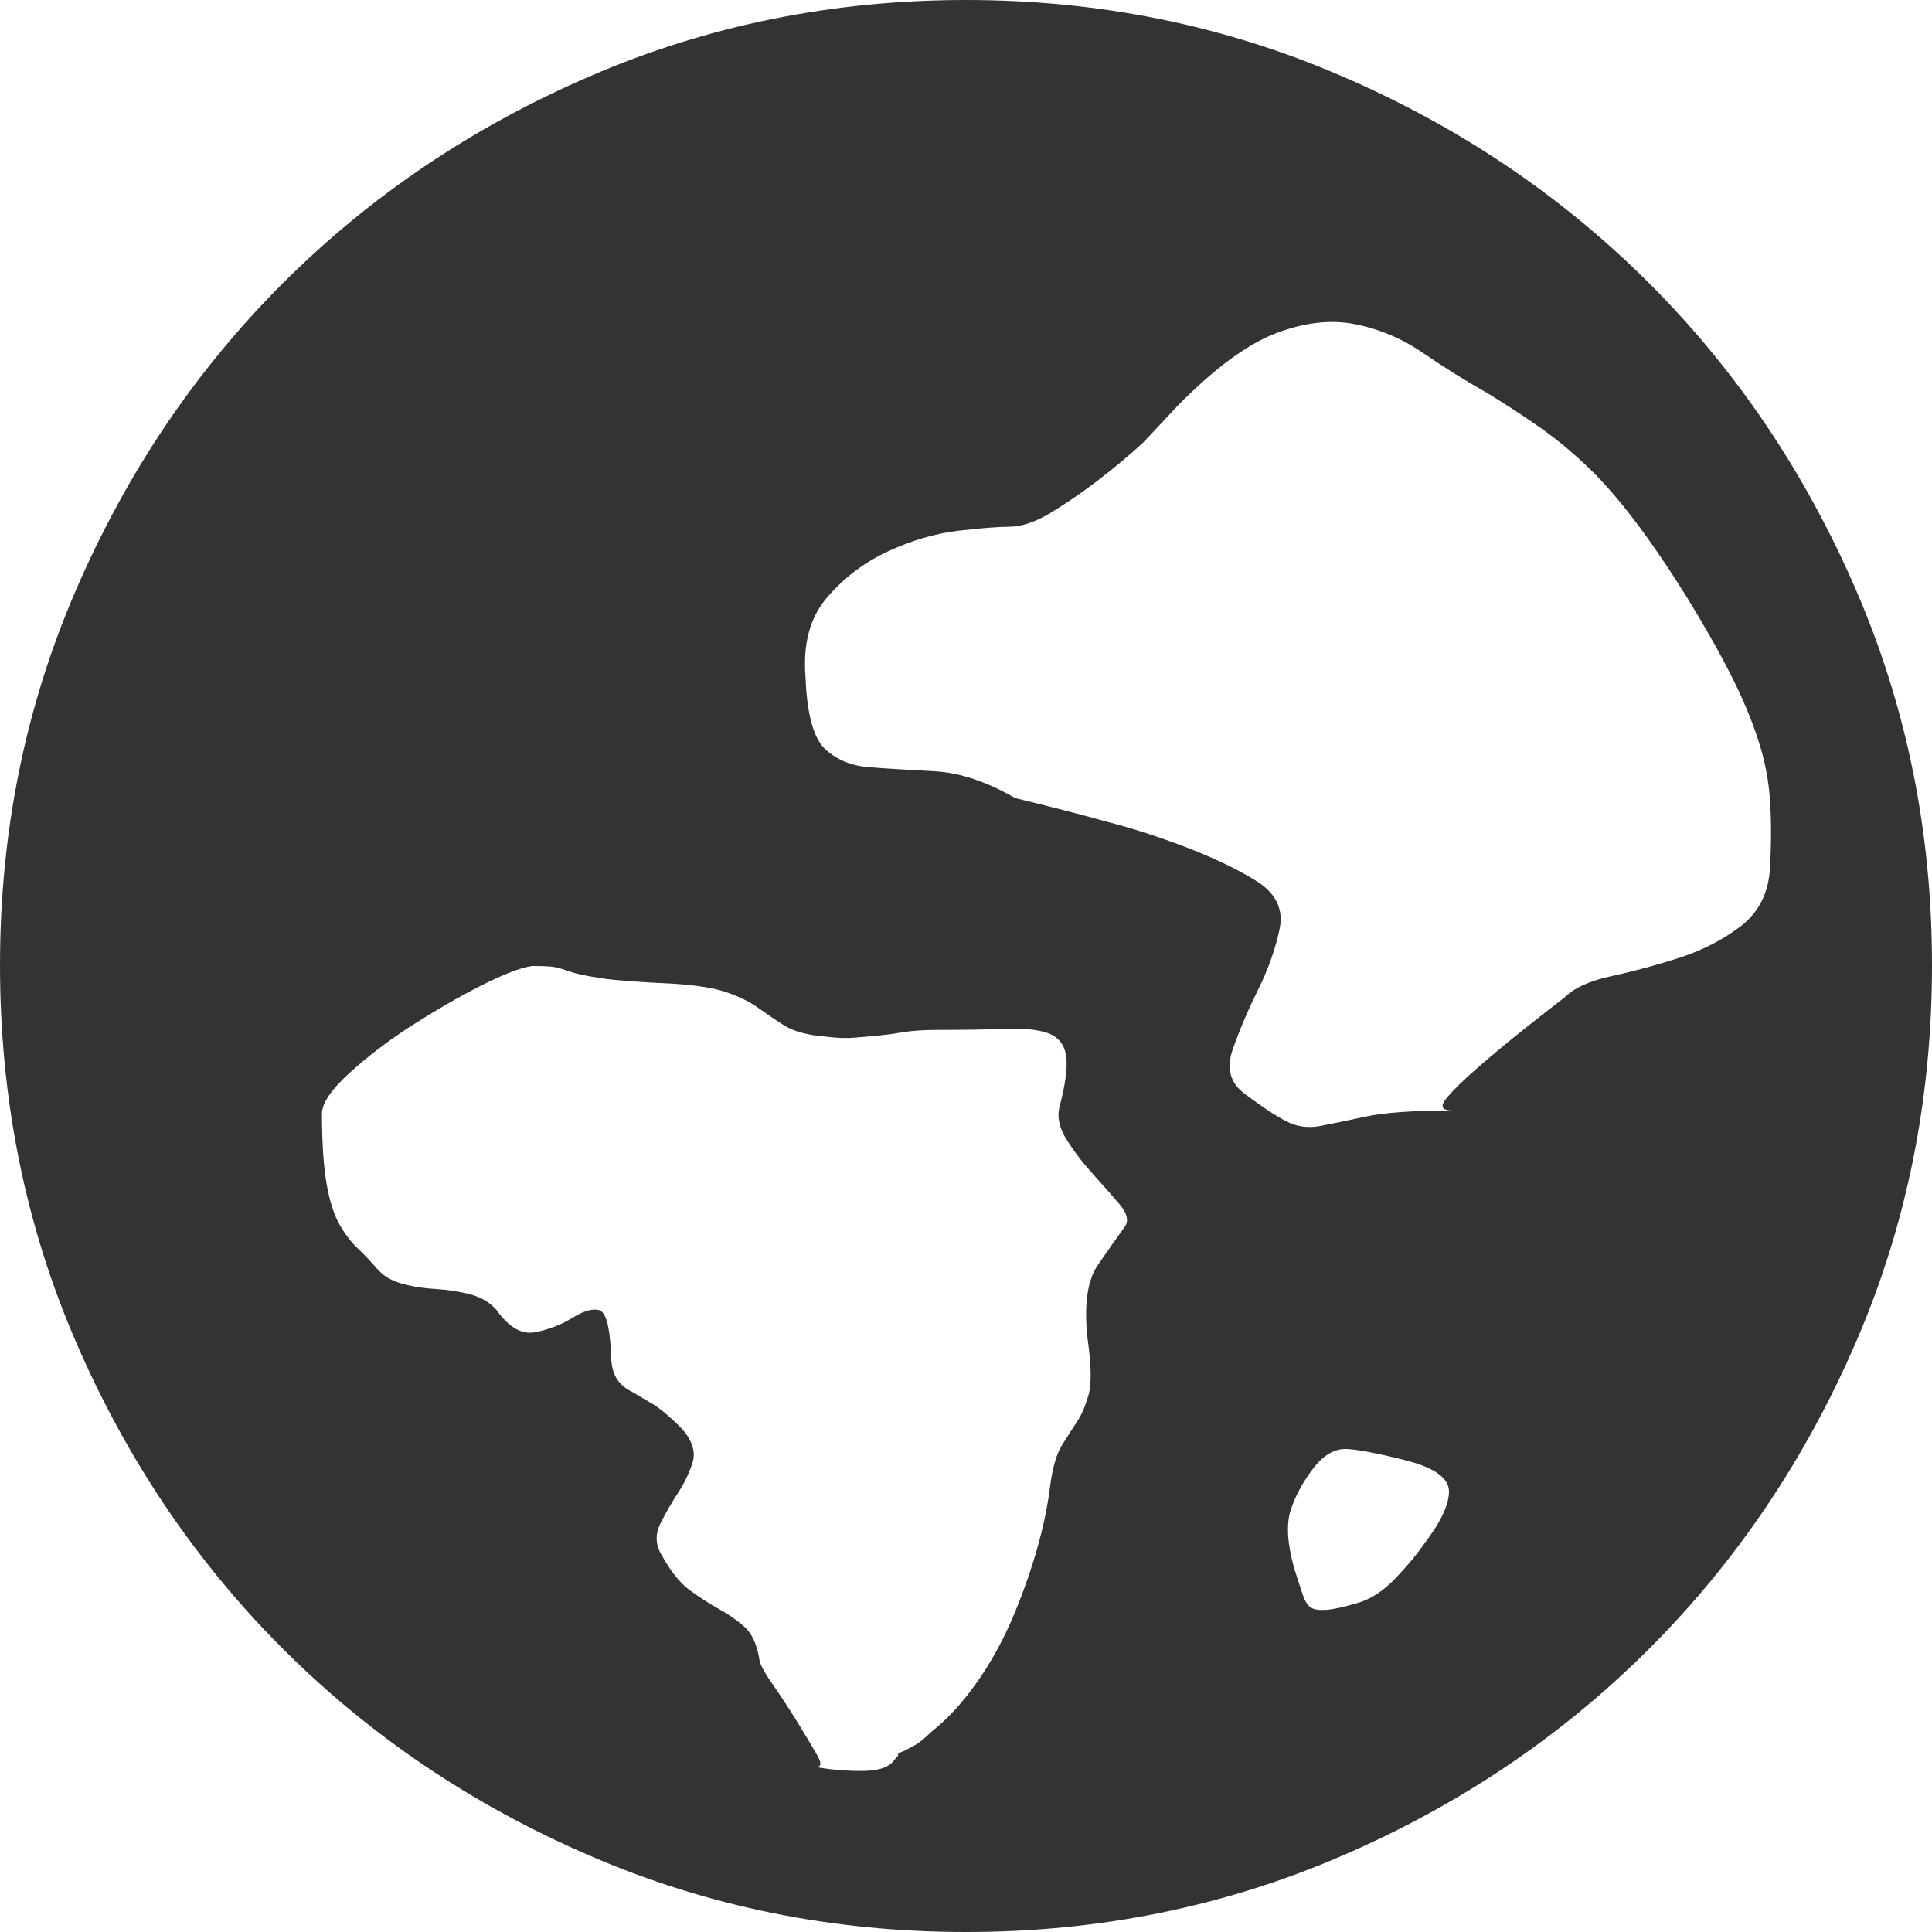 <?xml version="1.0" encoding="UTF-8"?>
<svg width="14px" height="14px" viewBox="0 0 14 14" version="1.1" xmlns="http://www.w3.org/2000/svg" xmlns:xlink="http://www.w3.org/1999/xlink">
    <!-- Generator: Sketch 64 (93537) - https://sketch.com -->
    <title>形状</title>
    <desc>Created with Sketch.</desc>
    <g id="首页" stroke="none" stroke-width="1" fill="none" fill-rule="evenodd">
        <g id="定稿" transform="translate(-158, -8596)" fill="#333333" fill-rule="nonzero">
            <g id="尾部导航栏灰色底" transform="translate(0, 8152)">
                <g id="编组-13" transform="translate(158, 442)">
                    <path d="M7,2 C7.965,2 8.873,2.184 9.724,2.552 C10.575,2.919 11.316,3.419 11.948,4.05 C12.58,4.681 13.08,5.422 13.448,6.272 C13.816,7.121 14,8.028 14,8.993 C14,9.967 13.816,10.879 13.448,11.728 C13.08,12.578 12.58,13.319 11.948,13.95 C11.316,14.581 10.575,15.081 9.724,15.448 C8.873,15.816 7.965,16 7,16 C6.035,16 5.127,15.816 4.276,15.448 C3.425,15.081 2.684,14.581 2.052,13.95 C1.42,13.319 0.92,12.578 0.552,11.728 C0.184,10.879 0,9.967 0,8.993 C0,8.028 0.184,7.121 0.552,6.272 C0.92,5.422 1.42,4.681 2.052,4.05 C2.684,3.419 3.425,2.919 4.276,2.552 C5.127,2.184 6.035,2 7,2 Z M8.153,10.886 C8.18,10.843 8.167,10.79 8.112,10.726 C8.058,10.662 7.994,10.59 7.922,10.51 C7.849,10.43 7.786,10.348 7.732,10.263 C7.677,10.177 7.659,10.097 7.677,10.023 C7.722,9.852 7.738,9.727 7.725,9.647 C7.711,9.567 7.668,9.514 7.596,9.487 C7.523,9.461 7.419,9.45 7.283,9.455 C7.147,9.461 6.984,9.463 6.793,9.463 C6.694,9.463 6.612,9.469 6.549,9.479 C6.485,9.49 6.426,9.498 6.372,9.503 C6.317,9.509 6.258,9.514 6.195,9.519 C6.132,9.525 6.059,9.522 5.977,9.511 C5.851,9.501 5.753,9.474 5.685,9.432 C5.617,9.389 5.554,9.346 5.495,9.304 C5.436,9.261 5.361,9.224 5.27,9.192 C5.18,9.16 5.048,9.139 4.876,9.128 C4.631,9.117 4.457,9.104 4.353,9.088 C4.248,9.072 4.174,9.056 4.128,9.04 C4.083,9.024 4.047,9.013 4.019,9.008 C3.992,9.003 3.938,9 3.856,9 C3.775,9.011 3.65,9.059 3.482,9.144 C3.315,9.229 3.145,9.328 2.972,9.439 C2.8,9.551 2.651,9.666 2.524,9.783 C2.397,9.9 2.333,9.996 2.333,10.071 C2.333,10.284 2.345,10.454 2.367,10.582 C2.39,10.71 2.422,10.809 2.463,10.878 C2.503,10.947 2.546,11.003 2.592,11.046 C2.637,11.088 2.682,11.136 2.728,11.189 C2.773,11.243 2.834,11.28 2.911,11.301 C2.988,11.323 3.072,11.336 3.163,11.341 C3.253,11.347 3.337,11.36 3.414,11.381 C3.491,11.403 3.553,11.44 3.598,11.493 C3.689,11.621 3.784,11.674 3.883,11.653 C3.983,11.632 4.072,11.597 4.149,11.549 C4.226,11.501 4.289,11.482 4.339,11.493 C4.389,11.504 4.418,11.605 4.427,11.797 C4.427,11.882 4.441,11.946 4.468,11.989 C4.495,12.031 4.532,12.063 4.577,12.084 L4.74,12.18 C4.804,12.223 4.872,12.282 4.944,12.356 C5.017,12.441 5.042,12.521 5.019,12.596 C4.996,12.67 4.962,12.742 4.917,12.812 C4.872,12.881 4.828,12.955 4.788,13.035 C4.747,13.115 4.749,13.193 4.794,13.267 C4.858,13.384 4.926,13.47 4.998,13.523 C5.071,13.576 5.141,13.621 5.209,13.659 C5.277,13.696 5.338,13.739 5.393,13.787 C5.447,13.834 5.483,13.912 5.502,14.018 C5.502,14.05 5.533,14.111 5.597,14.202 C5.66,14.293 5.721,14.386 5.78,14.482 C5.839,14.578 5.887,14.658 5.923,14.721 C5.959,14.785 5.95,14.812 5.896,14.801 C6.005,14.823 6.12,14.833 6.243,14.833 C6.365,14.833 6.444,14.807 6.481,14.753 L6.508,14.721 L6.508,14.705 L6.549,14.689 C6.567,14.679 6.592,14.666 6.623,14.65 C6.655,14.634 6.698,14.599 6.753,14.546 C6.861,14.46 6.966,14.349 7.065,14.21 C7.165,14.072 7.251,13.92 7.324,13.755 C7.396,13.589 7.457,13.422 7.507,13.251 C7.557,13.081 7.591,12.921 7.609,12.772 C7.627,12.633 7.657,12.532 7.698,12.468 C7.738,12.404 7.775,12.348 7.806,12.3 C7.838,12.252 7.865,12.188 7.888,12.108 C7.911,12.029 7.908,11.893 7.881,11.701 C7.854,11.456 7.879,11.277 7.956,11.166 C8.033,11.054 8.099,10.96 8.153,10.886 L8.153,10.886 Z M10.318,13.19 C10.435,13.038 10.496,12.913 10.5,12.815 C10.504,12.717 10.406,12.641 10.205,12.587 C9.997,12.534 9.848,12.505 9.761,12.5 C9.673,12.496 9.591,12.543 9.516,12.641 C9.441,12.739 9.387,12.839 9.353,12.942 C9.32,13.045 9.328,13.185 9.378,13.364 C9.404,13.444 9.424,13.509 9.441,13.558 C9.458,13.607 9.479,13.638 9.504,13.652 C9.529,13.665 9.566,13.669 9.617,13.665 C9.667,13.661 9.738,13.645 9.83,13.618 C9.93,13.591 10.026,13.529 10.118,13.431 C10.21,13.333 10.276,13.252 10.318,13.19 L10.318,13.19 Z M11.337,9.228 C11.406,9.159 11.521,9.106 11.683,9.072 C11.845,9.037 12.01,8.992 12.177,8.938 C12.344,8.883 12.492,8.806 12.62,8.707 C12.747,8.607 12.816,8.468 12.826,8.29 C12.836,8.111 12.836,7.947 12.826,7.798 C12.816,7.649 12.787,7.5 12.737,7.351 C12.688,7.202 12.622,7.046 12.538,6.882 C12.455,6.718 12.349,6.532 12.221,6.323 C12.084,6.105 11.959,5.921 11.845,5.772 C11.732,5.623 11.622,5.496 11.514,5.392 C11.406,5.288 11.293,5.193 11.175,5.109 C11.057,5.025 10.924,4.938 10.777,4.848 C10.619,4.759 10.464,4.662 10.312,4.558 C10.16,4.453 9.995,4.384 9.818,4.349 C9.641,4.314 9.45,4.337 9.243,4.416 C9.037,4.496 8.801,4.669 8.536,4.938 L8.285,5.206 C8.177,5.305 8.064,5.399 7.946,5.489 C7.828,5.578 7.715,5.655 7.607,5.72 C7.499,5.784 7.4,5.817 7.312,5.817 C7.233,5.817 7.11,5.827 6.943,5.846 C6.776,5.866 6.607,5.916 6.435,5.995 C6.263,6.075 6.115,6.187 5.992,6.331 C5.869,6.475 5.818,6.666 5.837,6.904 C5.847,7.172 5.894,7.346 5.977,7.426 C6.061,7.505 6.169,7.55 6.302,7.56 C6.435,7.57 6.592,7.579 6.774,7.589 C6.955,7.599 7.15,7.664 7.356,7.783 C7.602,7.843 7.833,7.902 8.049,7.962 C8.236,8.011 8.425,8.074 8.617,8.148 C8.808,8.223 8.968,8.3 9.096,8.379 C9.243,8.468 9.302,8.585 9.273,8.729 C9.243,8.873 9.192,9.02 9.118,9.169 C9.044,9.318 8.983,9.462 8.934,9.601 C8.884,9.74 8.914,9.849 9.022,9.928 C9.169,10.038 9.278,10.107 9.346,10.137 C9.415,10.167 9.489,10.174 9.568,10.159 C9.646,10.144 9.754,10.122 9.892,10.092 C10.03,10.062 10.241,10.047 10.526,10.047 C10.447,10.047 10.433,10.018 10.482,9.958 C10.531,9.899 10.607,9.824 10.71,9.735 C10.813,9.645 10.924,9.553 11.042,9.459 C11.16,9.365 11.258,9.288 11.337,9.228 L11.337,9.228 Z" id="形状"></path>
                </g>
            </g>
        </g>
    </g>
</svg>